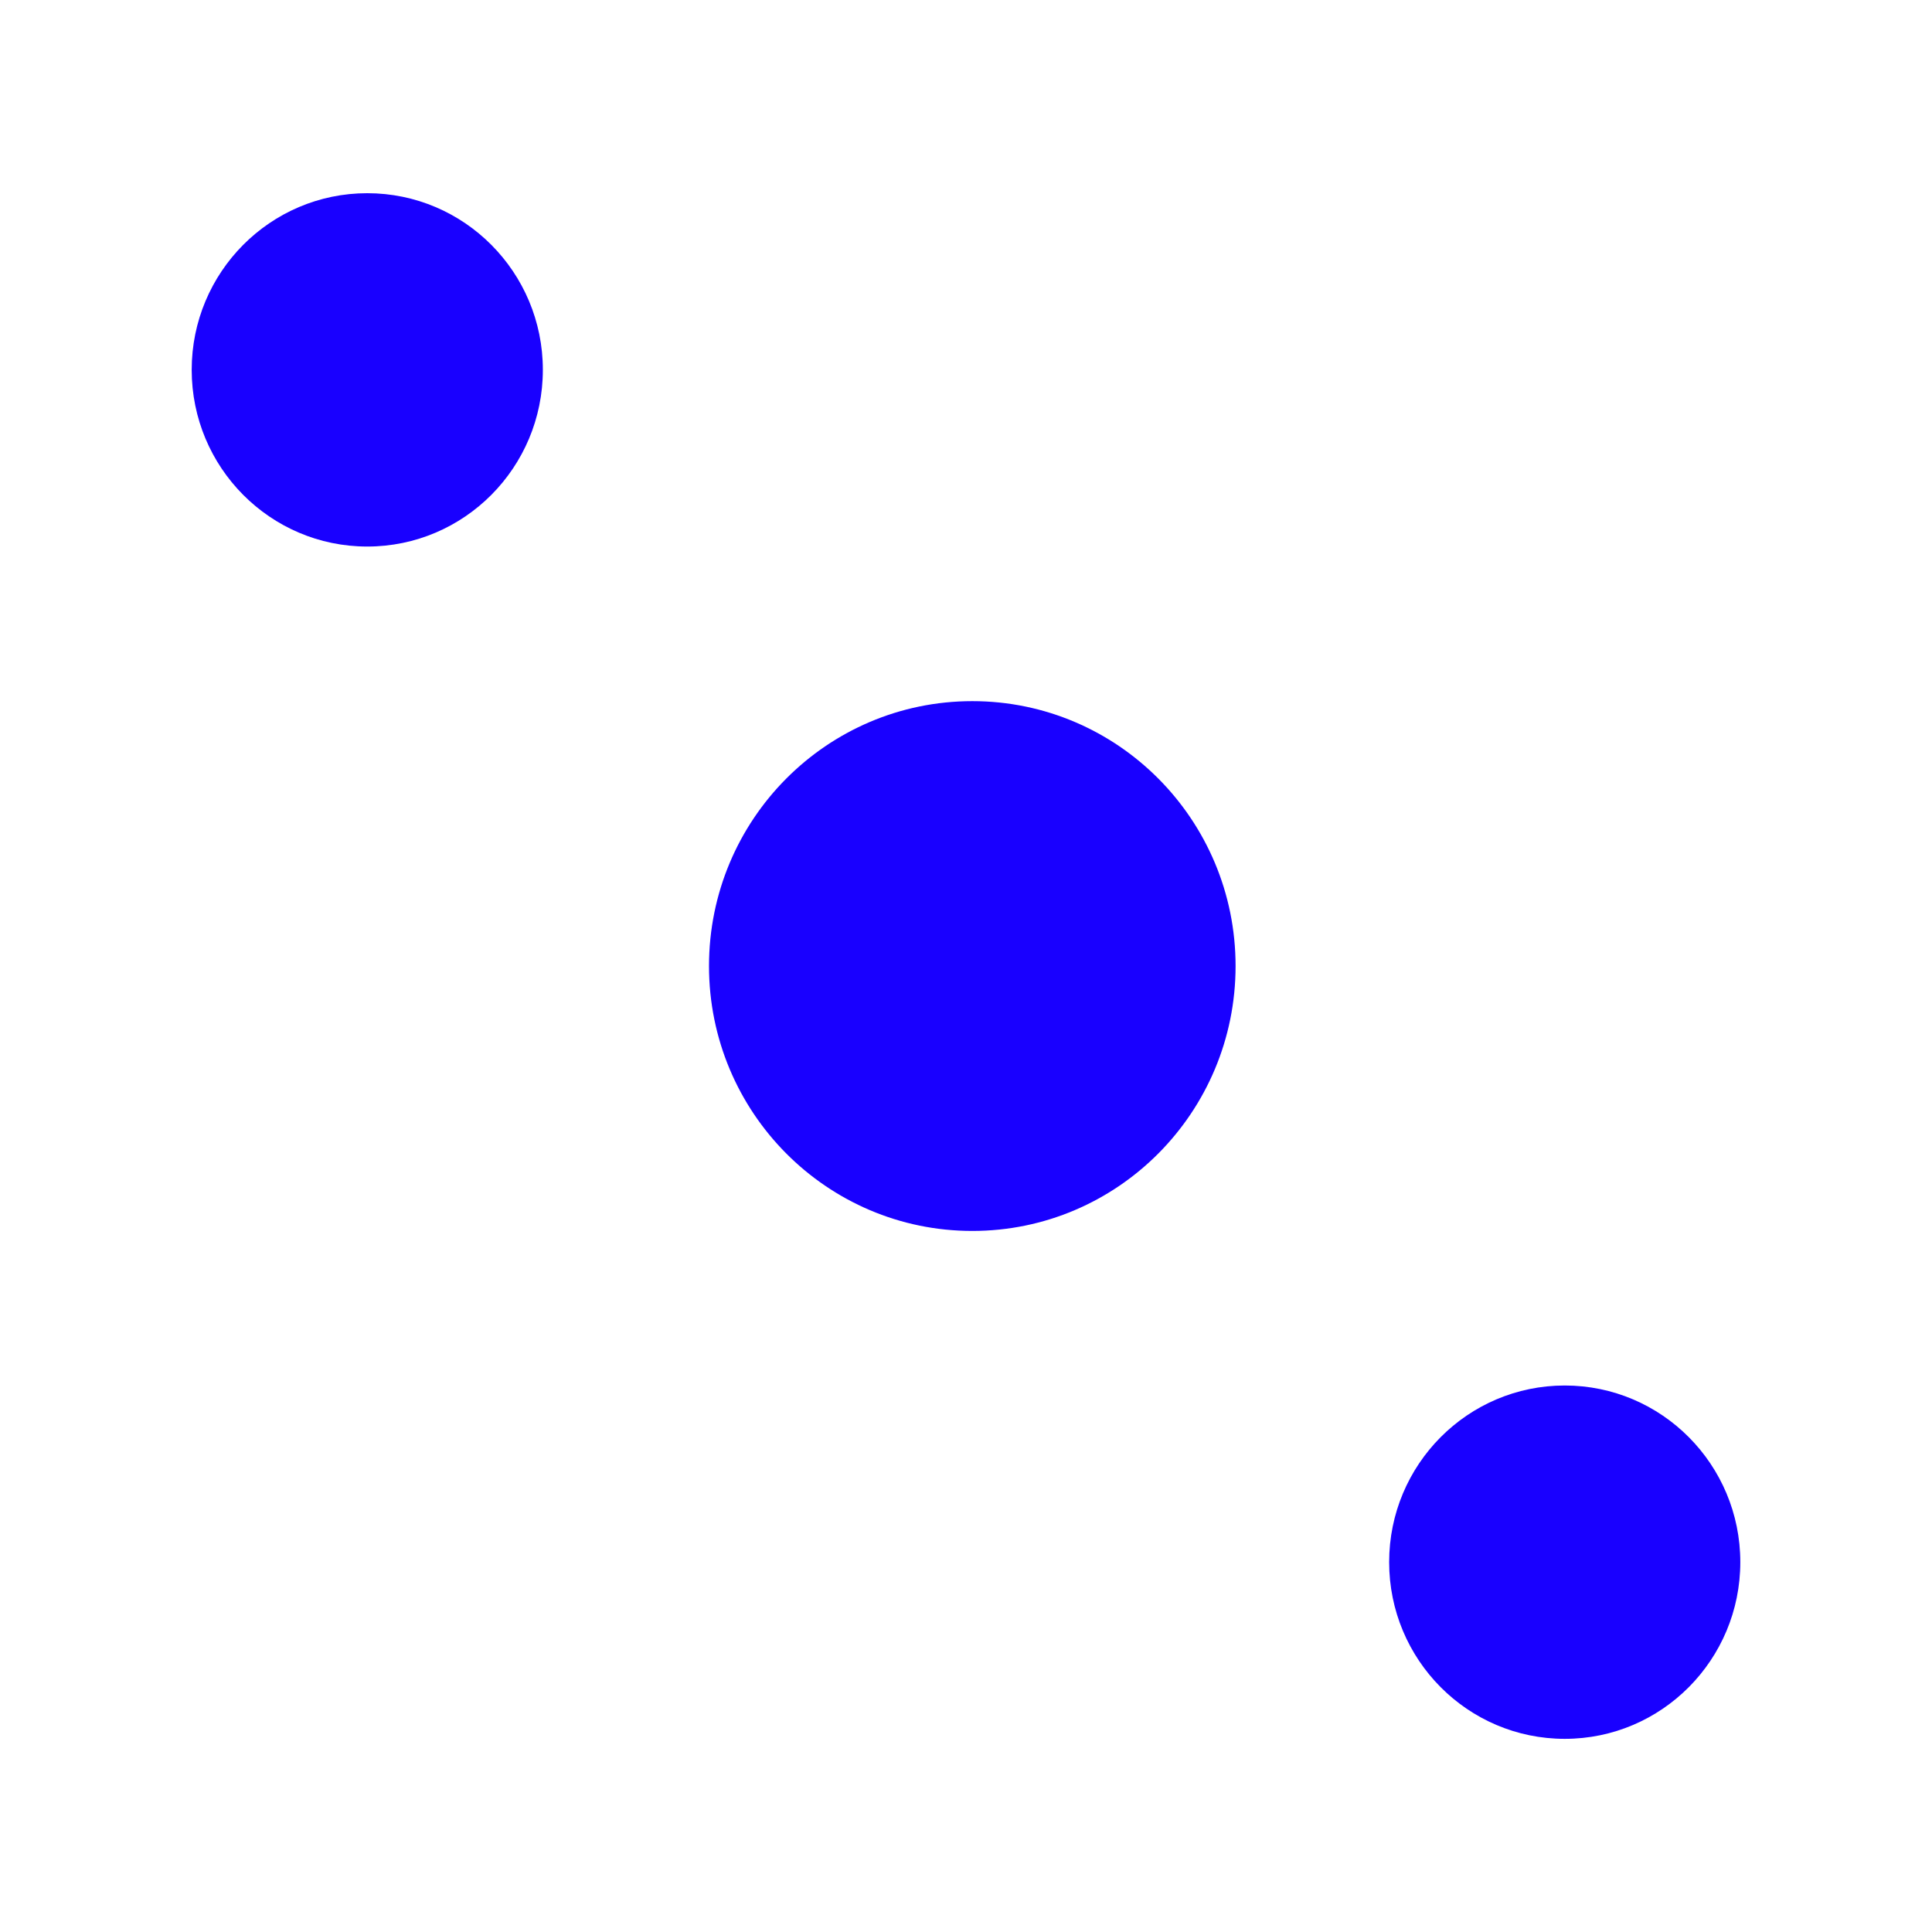 <svg id="eRAjB517XSs1" xmlns="http://www.w3.org/2000/svg" xmlns:xlink="http://www.w3.org/1999/xlink" viewBox="0 0 45 45" shape-rendering="geometricPrecision" text-rendering="geometricPrecision"><style><![CDATA[#eRAjB517XSs3_tr {animation: eRAjB517XSs3_tr__tr 3000ms linear infinite normal forwards}@keyframes eRAjB517XSs3_tr__tr { 0% {transform: translate(18.183px,18px) rotate(0deg)} 16.667% {transform: translate(18.183px,18px) rotate(360deg)} 100% {transform: translate(18.183px,18px) rotate(360deg)}} #eRAjB517XSs3_ts {animation: eRAjB517XSs3_ts__ts 3000ms linear infinite normal forwards}@keyframes eRAjB517XSs3_ts__ts { 0% {transform: scale(1,1);animation-timing-function: cubic-bezier(0.785,0.135,0.15,0.86)} 10% {transform: scale(0.7,0.7);animation-timing-function: cubic-bezier(0.785,0.135,0.15,0.86)} 16.667% {transform: scale(1,1)} 100% {transform: scale(1,1)}} #eRAjB517XSs4_to {animation: eRAjB517XSs4_to__to 3000ms linear infinite normal forwards}@keyframes eRAjB517XSs4_to__to { 0% {transform: translate(18.5px,18.001px)} 76.667% {transform: translate(18.5px,18.001px)} 83.333% {transform: translate(4.702px,4.115px)} 90% {transform: translate(18.5px,18px)} 100% {transform: translate(18.5px,18px)}} #eRAjB517XSs5_to {animation: eRAjB517XSs5_to__to 3000ms linear infinite normal forwards}@keyframes eRAjB517XSs5_to__to { 0% {transform: translate(4.09px,4.115px)} 76.667% {transform: translate(4.09px,4.115px)} 83.333% {transform: translate(18.036px,18px)} 90% {transform: translate(4.09px,4.11px)} 100% {transform: translate(4.09px,4.11px)}} #eRAjB517XSs6_ts {animation: eRAjB517XSs6_ts__ts 3000ms linear infinite normal forwards}@keyframes eRAjB517XSs6_ts__ts { 0% {transform: translate(18.5px,18px) scale(1,1)} 30% {transform: translate(18.5px,18px) scale(1,1)} 33.333% {transform: translate(18.5px,18px) scale(0.7,0.7)} 36.667% {transform: translate(18.5px,18px) scale(1,1)} 46.667% {transform: translate(18.5px,18px) scale(1,1)} 50% {transform: translate(18.5px,18px) scale(0.7,0.7)} 53.333% {transform: translate(18.5px,18px) scale(1,1)} 80% {transform: translate(18.5px,18px) scale(1,1)} 83.333% {transform: translate(18.5px,18px) scale(2,2)} 90% {transform: translate(18.5px,18px) scale(0.7,0.7)} 100% {transform: translate(18.5px,18px) scale(1,1)}} #eRAjB517XSs7 {animation: eRAjB517XSs7_c_o 3000ms linear infinite normal forwards}@keyframes eRAjB517XSs7_c_o { 0% {opacity: 0} 16.667% {opacity: 0} 26.667% {opacity: 1} 53.333% {opacity: 1} 70% {opacity: 0} 100% {opacity: 0}} #eRAjB517XSs8 {animation: eRAjB517XSs8_c_o 3000ms linear infinite normal forwards}@keyframes eRAjB517XSs8_c_o { 0% {opacity: 0} 16.667% {opacity: 0} 26.667% {opacity: 1} 53.333% {opacity: 1} 70% {opacity: 0} 100% {opacity: 0}}]]></style><g id="eRAjB517XSs2" transform="matrix(1 0 0 1 4.464 4.5)"><g id="eRAjB517XSs3_tr" transform="translate(18.183,18) rotate(0)"><g id="eRAjB517XSs3_ts" transform="scale(1,1)"><g id="eRAjB517XSs3" transform="translate(-18.183,-18)"><g id="eRAjB517XSs4_to" transform="translate(18.5,18.001)"><path id="eRAjB517XSs4" d="M31.982,27.771C34.24,27.771,36.071,29.613,36.071,31.885C36.071,34.159,34.24,36.001,31.982,36.001C29.723,36.001,27.892,34.159,27.892,31.885C27.892,29.613,29.723,27.771,31.982,27.771" transform="translate(-18.5,-18.001)" clip-rule="evenodd" fill="rgb(25,0,255)" fill-rule="evenodd" stroke="none" stroke-width="1"/></g><g id="eRAjB517XSs5_to" transform="translate(4.09,4.115)"><path id="eRAjB517XSs5" d="M4.383,0.002C6.642,0.002,8.473,1.844,8.473,4.116C8.473,6.39,6.642,8.232,4.383,8.232C2.125,8.232,0.294,6.39,0.294,4.116C0.294,1.844,2.125,0.002,4.383,0.002Z" transform="translate(-4.383,-4.117)" clip-rule="evenodd" fill="rgb(25,0,255)" fill-rule="evenodd" stroke="none" stroke-width="1"/></g></g></g></g><g id="eRAjB517XSs6_ts" transform="translate(18.5,18) scale(1,1)"><path id="eRAjB517XSs6" d="M18.183,11.831C21.57,11.831,24.315,14.593,24.315,18.001C24.315,21.409,21.57,24.171,18.183,24.171C14.796,24.171,12.05,21.409,12.05,18.001C12.05,14.593,14.796,11.831,18.183,11.831" transform="translate(-18.5,-18)" clip-rule="evenodd" fill="rgb(25,0,255)" fill-rule="evenodd" stroke="none" stroke-width="1"/></g><path id="eRAjB517XSs7" d="M26.36,9.773L26.36,26.23C30.876,26.23,34.537,22.546,34.537,18.003L34.537,9.773L34.537,1.543L26.36,1.543L18.183,1.543C13.667,1.543,10.006,5.228,10.006,9.772L26.36,9.772L26.36,9.773Z" opacity="0" clip-rule="evenodd" fill="rgb(25,0,255)" fill-rule="evenodd" stroke="none" stroke-width="1"/><path id="eRAjB517XSs8" d="M10.005,26.228L10.005,9.774C5.489,9.774,1.829,13.458,1.829,18.001L1.829,26.228L1.829,34.457L10.005,34.457L18.182,34.457C22.699,34.457,26.359,30.773,26.359,26.228L10.005,26.228Z" opacity="0" clip-rule="evenodd" fill="rgb(25,0,255)" fill-rule="evenodd" stroke="none" stroke-width="1"/></g></svg>